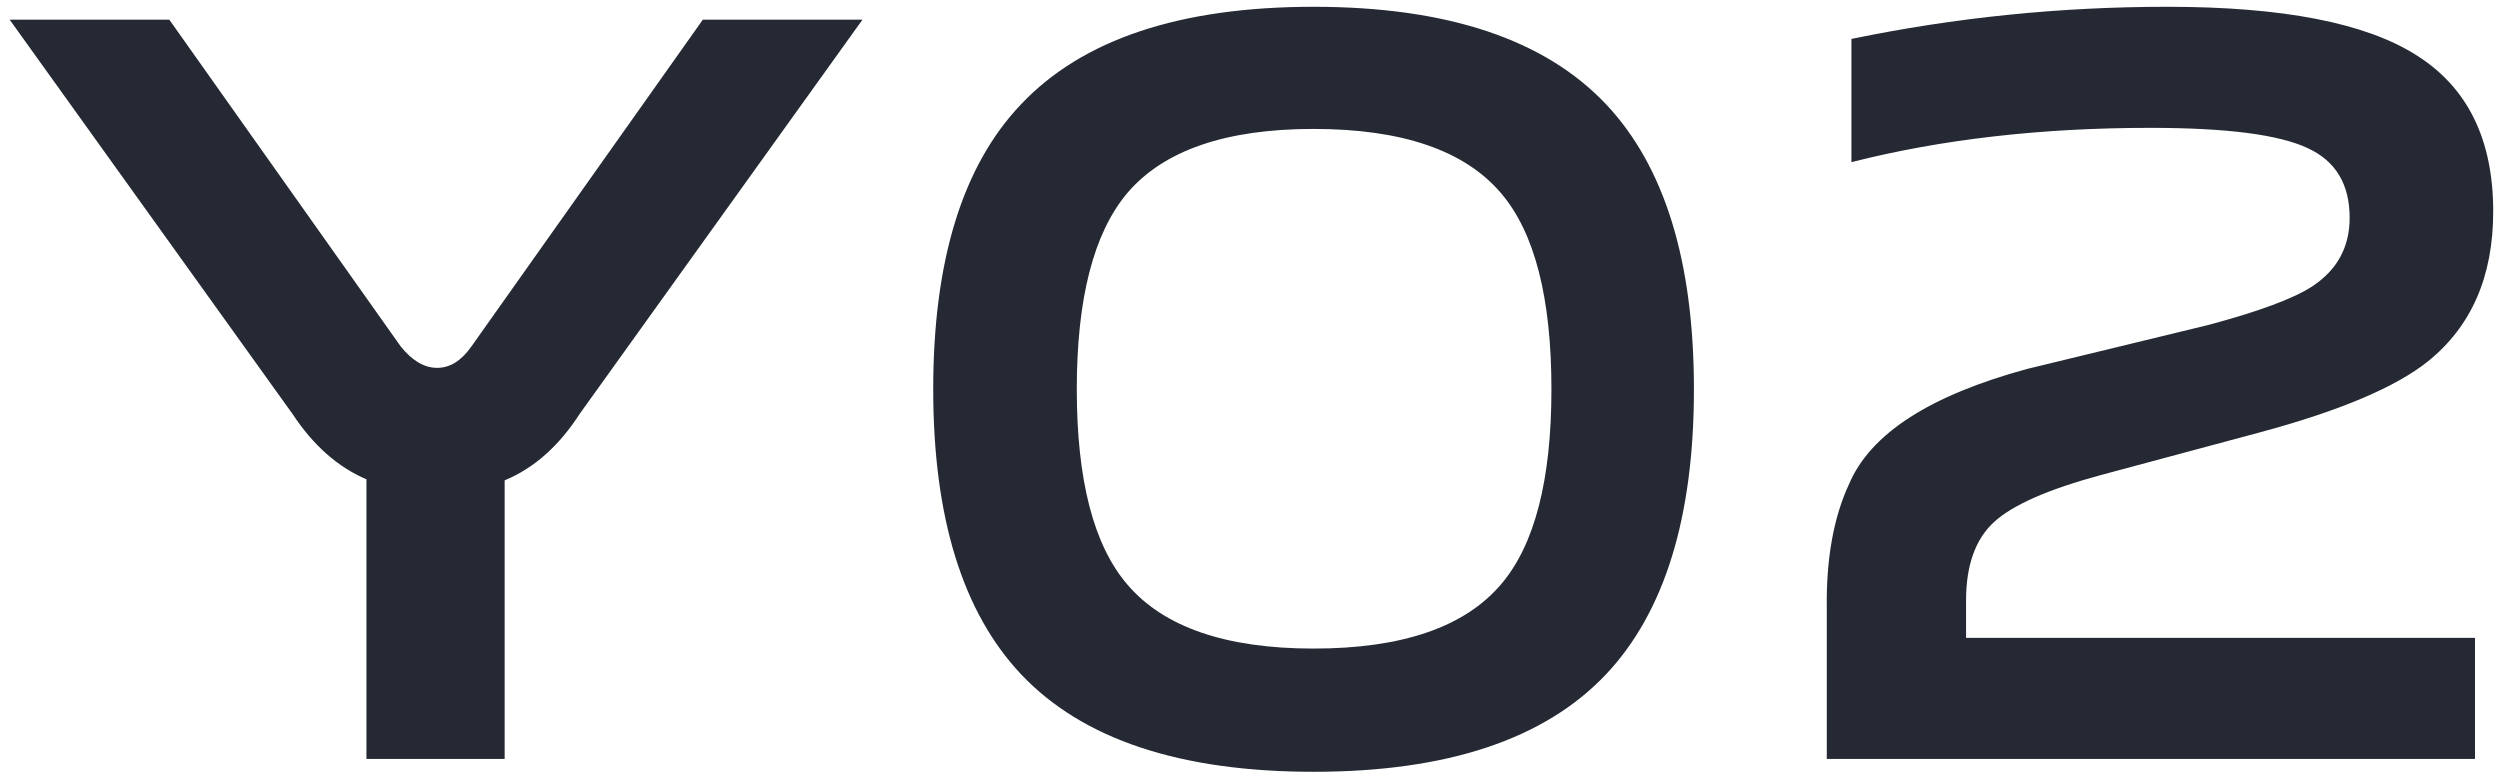 <?xml version="1.0" encoding="UTF-8"?>
<svg width="224px" height="70px" viewBox="0 0 224 70" version="1.1" xmlns="http://www.w3.org/2000/svg" xmlns:xlink="http://www.w3.org/1999/xlink">
    <title>Y02</title>
    <g id="页面-1" stroke="none" stroke-width="1" fill="none" fill-rule="evenodd">
        <g id="midbanner-2备份" transform="translate(-357, -452)" fill="#242933" fill-rule="nonzero">
            <path d="M402.216,520 L402.216,495.04 C404.84,493.952 407.08,491.968 408.936,489.088 L408.936,489.088 L434.28,453.76 L419.976,453.76 L399.24,483.04 C398.344,484.32 397.32,484.96 396.168,484.96 C395.016,484.96 393.928,484.32 392.904,483.04 L392.904,483.04 L372.168,453.76 L357.864,453.76 L383.208,489.088 C385.064,491.904 387.272,493.856 389.832,494.944 L389.832,494.944 L389.832,520 L402.216,520 Z M474.696,521.152 C486.664,521.152 495.4,518.24 500.904,512.416 C506.152,506.848 508.776,498.336 508.776,486.88 C508.776,475.424 506.152,466.912 500.904,461.344 C495.4,455.52 486.664,452.608 474.696,452.608 C462.728,452.608 453.992,455.52 448.488,461.344 C443.24,466.848 440.616,475.36 440.616,486.88 C440.616,498.336 443.24,506.848 448.488,512.416 C453.992,518.24 462.728,521.152 474.696,521.152 Z M474.696,510.112 C466.824,510.112 461.256,508.192 457.992,504.352 C454.984,500.832 453.48,495.008 453.48,486.88 C453.48,478.752 454.984,472.896 457.992,469.312 C461.256,465.472 466.824,463.552 474.696,463.552 C482.632,463.552 488.232,465.472 491.496,469.312 C494.504,472.832 496.008,478.688 496.008,486.88 C496.008,495.008 494.504,500.832 491.496,504.352 C488.232,508.192 482.632,510.112 474.696,510.112 Z M578.76,520 L578.76,509.152 L533.16,509.152 L533.16,505.792 C533.16,502.656 533.992,500.32 535.656,498.784 C537.32,497.248 540.52,495.84 545.256,494.56 L545.256,494.56 L559.56,490.72 C566.664,488.8 571.656,486.688 574.536,484.384 C578.44,481.248 580.392,476.768 580.392,470.944 C580.392,464.48 578.088,459.808 573.48,456.928 C568.936,454.048 561.512,452.608 551.208,452.608 C541.608,452.608 532.168,453.568 522.888,455.488 L522.888,455.488 L522.888,466.528 C530.952,464.48 539.88,463.456 549.672,463.456 C556.52,463.456 561.224,464.064 563.784,465.28 C566.28,466.432 567.528,468.512 567.528,471.52 C567.528,474.144 566.408,476.192 564.168,477.664 C562.504,478.752 559.4,479.904 554.856,481.12 L554.856,481.12 L538.632,485.056 C529.928,487.424 524.616,490.848 522.696,495.328 C521.288,498.336 520.616,502.08 520.68,506.56 L520.68,506.56 L520.68,520 L578.76,520 Z" id="Y02"></path>
        </g>
    </g>
</svg>